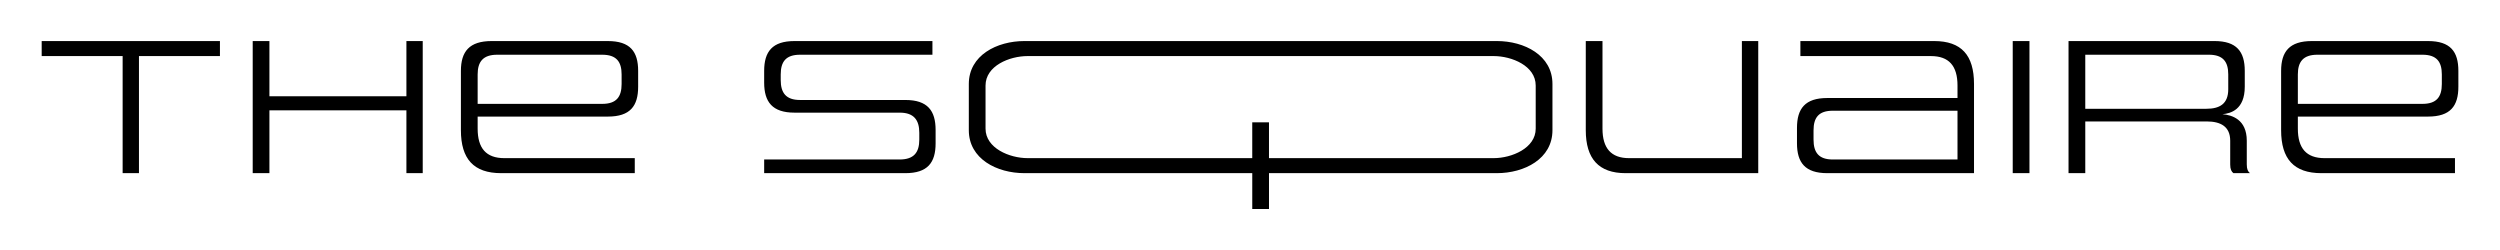 <?xml version="1.0" encoding="UTF-8"?>
<svg width="600" height="60" version="1.1" xmlns="http://www.w3.org/2000/svg">
 <path d="m368.57 30.874c0 4.685-5.745 7.078-10.091 7.078h-53.922v-8.595h-4.016v8.595h-53.914c-4.352 0-10.097-2.393-10.097-7.078v-10.346c0-4.731 5.745-7.07 10.097-7.07h111.85c4.346 0 10.091 2.338 10.091 7.07zm-9.327-21.022h-113.38c-6.601 0-13.346 3.414-13.346 10.303v11.099c0 6.886 6.745 10.303 13.346 10.303h54.681v8.595h4.016v-8.595h54.686c6.601 0 13.343-3.417 13.343-10.303v-11.099c0-6.888-6.742-10.303-13.343-10.303m170.27 16.253h-29.049v-12.972h29.669c3.393 0 4.645 1.68 4.645 4.723v3.561c0 3.561-2.106 4.688-5.265 4.688m9.712 13.386v-5.712c0-5.146-3.588-6.181-5.84-6.368 1.965-0.184 5.357-1.079 5.357-6.601v-3.799c0-4.634-1.962-7.159-7.265-7.159h-35.032v31.704h4.019v-12.411h29.141c3.347 0 5.642 1.217 5.642 4.634v5.712c0 1.127 0.293 1.691 0.77 2.065h3.973c-0.482-0.374-0.764-0.938-0.764-2.065m12.256-21.635c0-3.043 1.29-4.723 4.688-4.723h25.22c3.398 0 4.645 1.68 4.645 4.723v2.298c0 3.089-1.246 4.772-4.645 4.772h-29.908zm31.249 10.121c5.357 0 7.276-2.531 7.276-7.167v-3.799c0-4.634-1.919-7.159-7.276-7.159h-27.9c-5.352 0-7.365 2.526-7.365 7.159v14.243c0 6.886 3.065 10.303 9.671 10.303h32.054v-3.604h-31.29c-4.409 0-6.419-2.393-6.419-7.078v-2.897zm-164.68 9.975h-27.087c-4.309 0-6.368-2.393-6.368-7.078v-21.022h-4.011v21.402c0 6.84 3.103 10.303 9.563 10.303h31.829v-31.704h-3.926zm65.002 3.604h4.016v-31.707h-4.016zm-473.05-28.098h19.429v28.098h3.918v-28.098h19.434v-3.607h-42.782zm87.534 9.647h-32.878v-13.254h-4.011v31.704h4.011v-15.077h32.878v15.077h3.916v-31.704h-3.916zm119.74 0.889h-25.274c-3.401 0-4.631-1.737-4.631-4.777v-1.36c0-3.043 1.23-4.723 4.631-4.723h31.778v-3.281h-33.111c-5.308 0-7.273 2.526-7.273 7.159v2.813c0 4.639 1.965 7.208 7.273 7.208h25.269c3.398 0 4.688 1.783 4.688 4.829v1.639c0 3.089-1.29 4.777-4.737 4.777h-32.493v3.279h33.88c5.36 0 7.265-2.531 7.265-7.165v-3.184c0-4.636-1.905-7.213-7.265-7.213m252.52 14.283h-29.924c-3.39 0-4.628-1.688-4.628-4.777v-2.2c0-3.086 1.238-4.729 4.628-4.729h29.924zm-5.604-28.426h-32.105v3.607h31.336c4.306 0 6.373 2.338 6.373 7.07v2.994h-31.257c-5.311 0-7.268 2.531-7.268 7.167v3.702c0 4.634 1.956 7.165 7.268 7.165h35.219v-21.402c0-6.888-3.011-10.303-9.566-10.303m-315.01 10.303c0 3.089-1.246 4.772-4.645 4.772h-29.905v-7.07c0-3.043 1.29-4.723 4.685-4.723h25.22c3.398 0 4.645 1.68 4.645 4.723zm-3.298-10.303h-27.894c-5.365 0-7.376 2.526-7.376 7.159v14.243c0 6.886 3.059 10.303 9.668 10.303h32.059v-3.604h-31.292c-4.406 0-6.417-2.393-6.417-7.078v-2.897h31.252c5.354 0 7.268-2.531 7.268-7.167v-3.799c0-4.634-1.913-7.159-7.268-7.159"/>
</svg>
